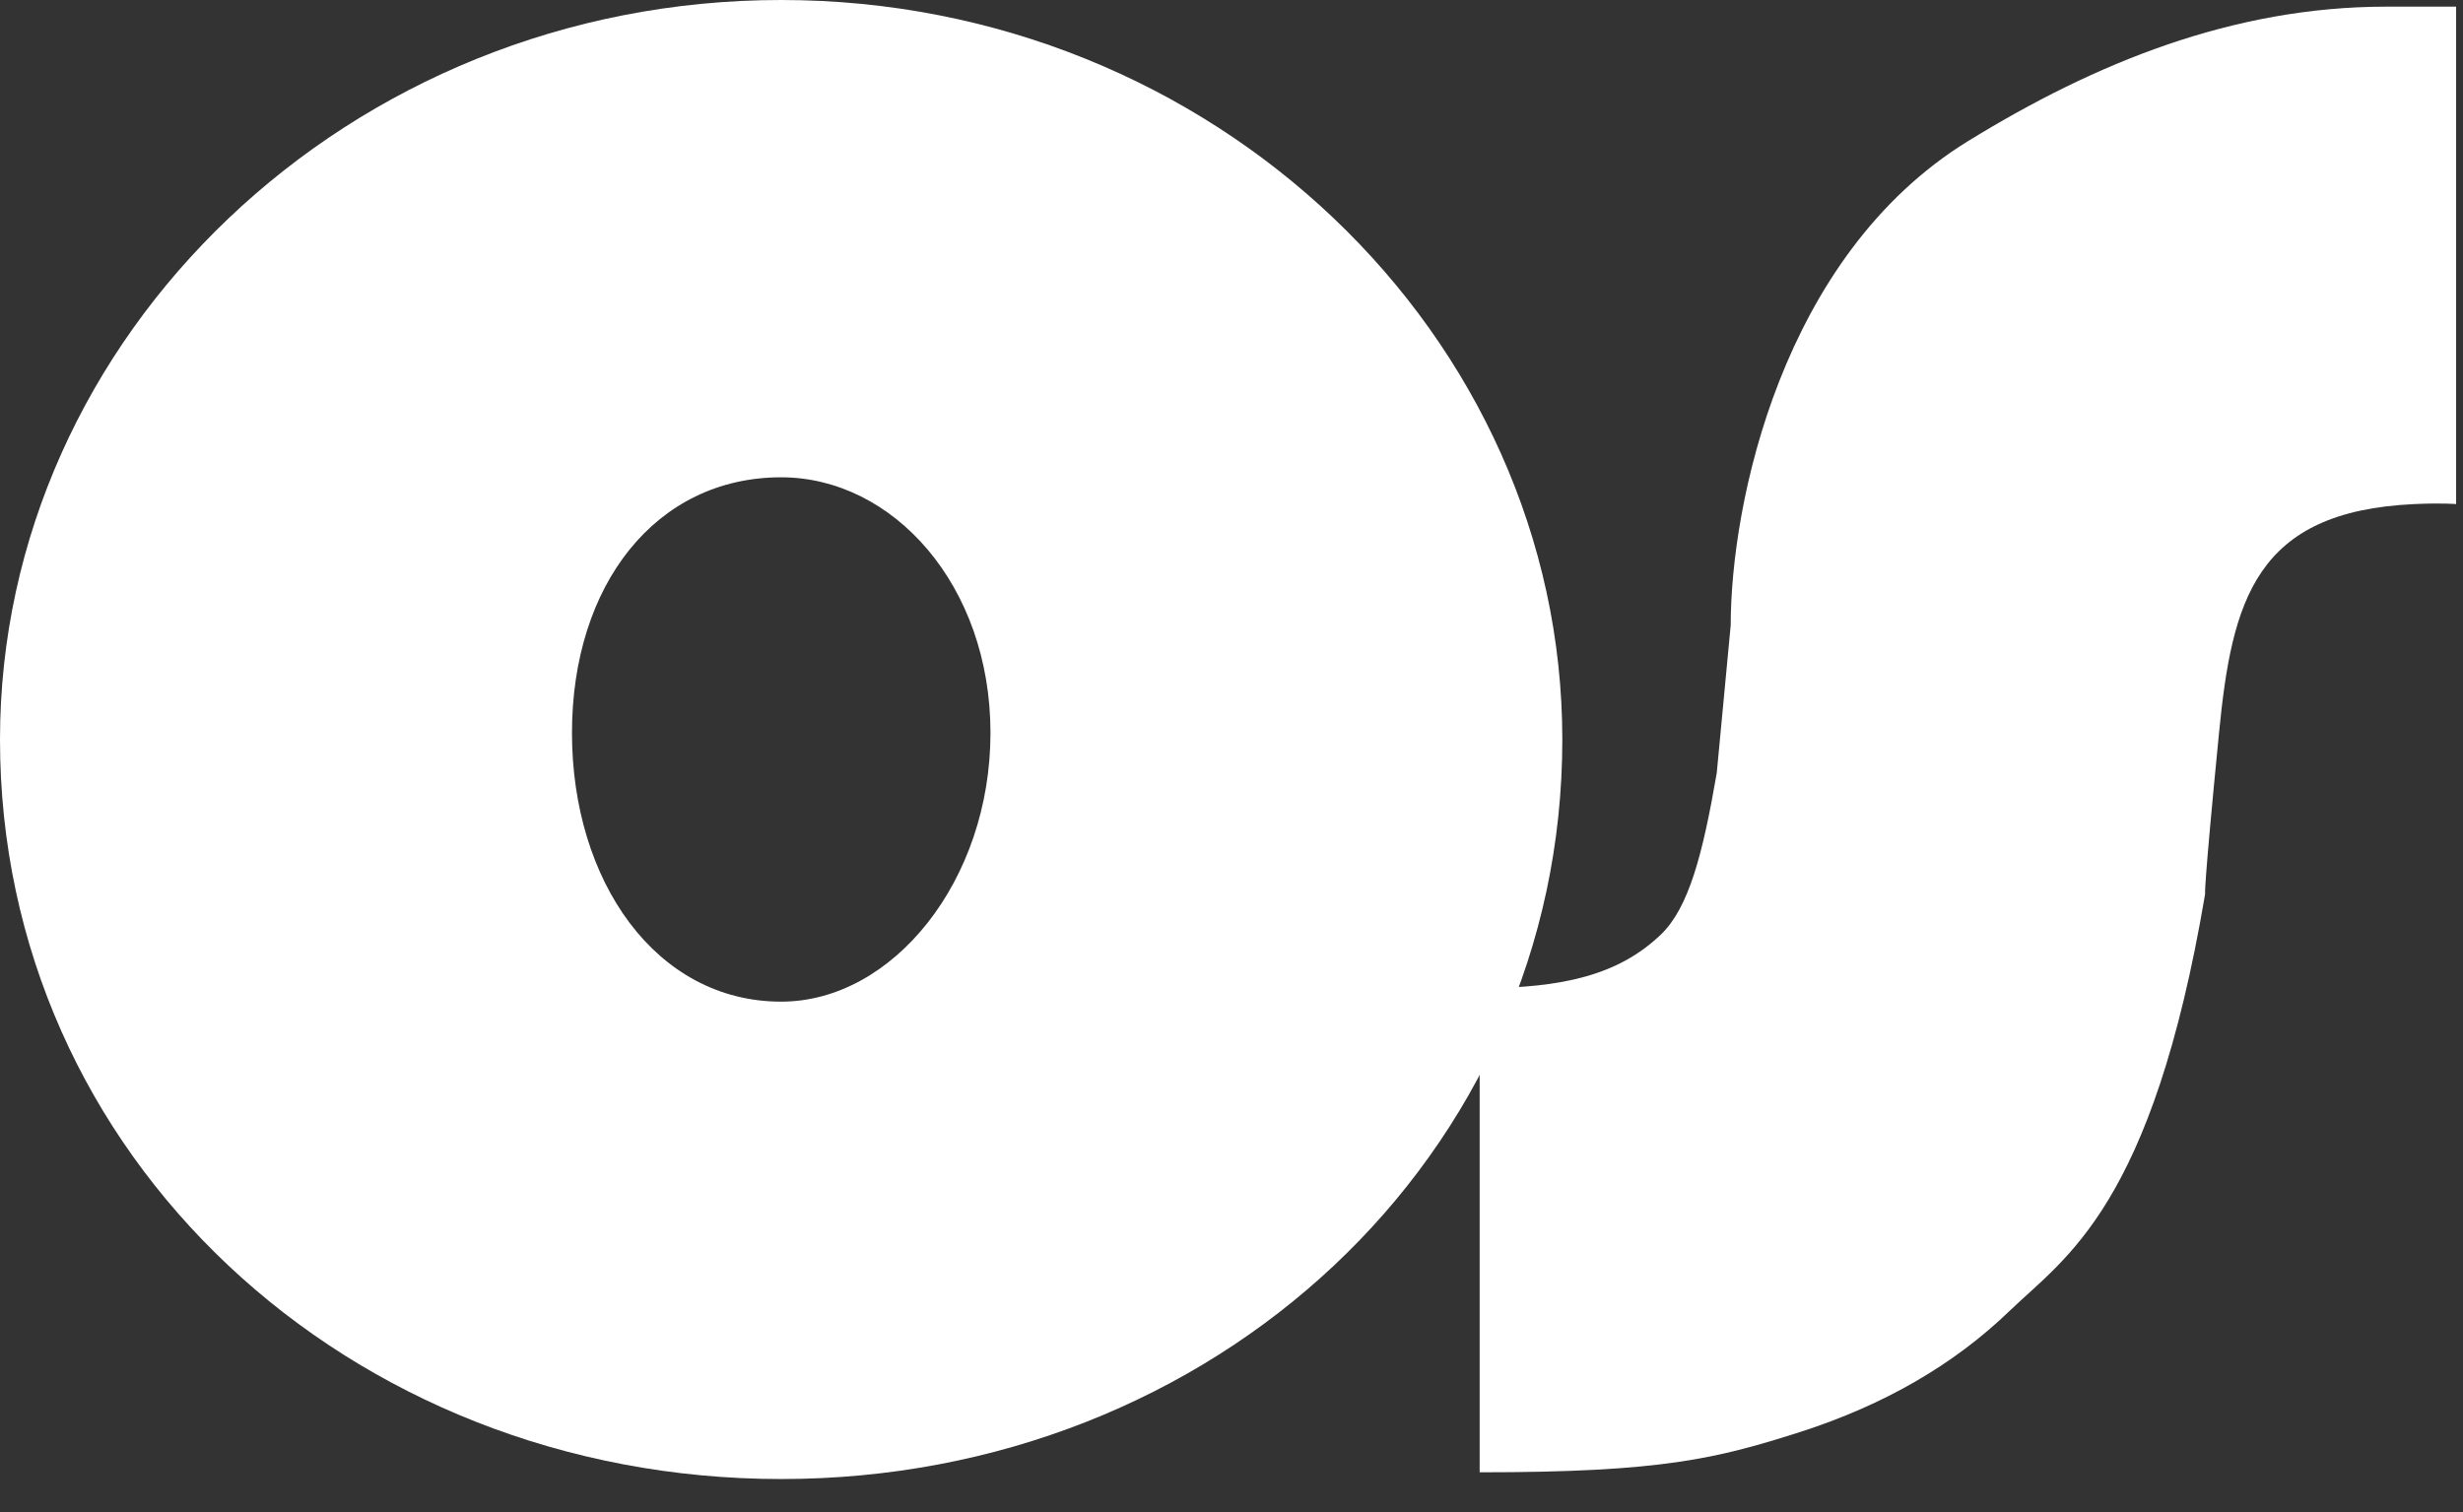 <svg width="57" height="35" viewBox="0 0 57 35" fill="none" xmlns="http://www.w3.org/2000/svg">
<rect x="0" y="0" width="57" height="35" fill="#333333" stroke="none"/>
<path d="M18.078 0C8.071 0 0 7.779 0 17.119C0 26.764 8.071 34.235 18.078 34.235C28.087 34.235 36.156 26.764 36.156 17.119C36.156 7.779 28.087 0 18.078 0ZM18.078 23.185C15.173 23.185 13.237 20.386 13.237 16.965C13.237 13.54 15.174 11.048 18.078 11.048C20.661 11.048 22.922 13.539 22.922 16.965C22.922 20.386 20.661 23.185 18.078 23.185Z" fill="white"/>
<path d="M34.243 34.079C34.243 22.873 34.243 22.873 34.243 22.873C36.181 22.873 37.471 22.56 38.441 21.628C39.086 21.006 39.409 19.759 39.73 17.892C40.053 14.471 40.053 14.471 40.053 14.471C40.053 11.668 41.229 5.924 45.541 3.269C48.481 1.458 51.676 0.154 55.226 0.154C55.548 0.154 56.195 0.154 56.84 0.154C56.84 11.355 56.84 11.668 56.84 11.668C56.84 11.668 56.515 11.638 55.873 11.668C52.193 11.836 51.654 13.897 51.354 16.962C50.988 20.69 51.032 20.694 51.032 20.694C49.808 27.935 47.801 29.098 46.511 30.339C45.22 31.587 43.605 32.519 41.669 33.143C39.73 33.762 38.46 34.081 34.243 34.079Z" fill="white"/>
</svg>
